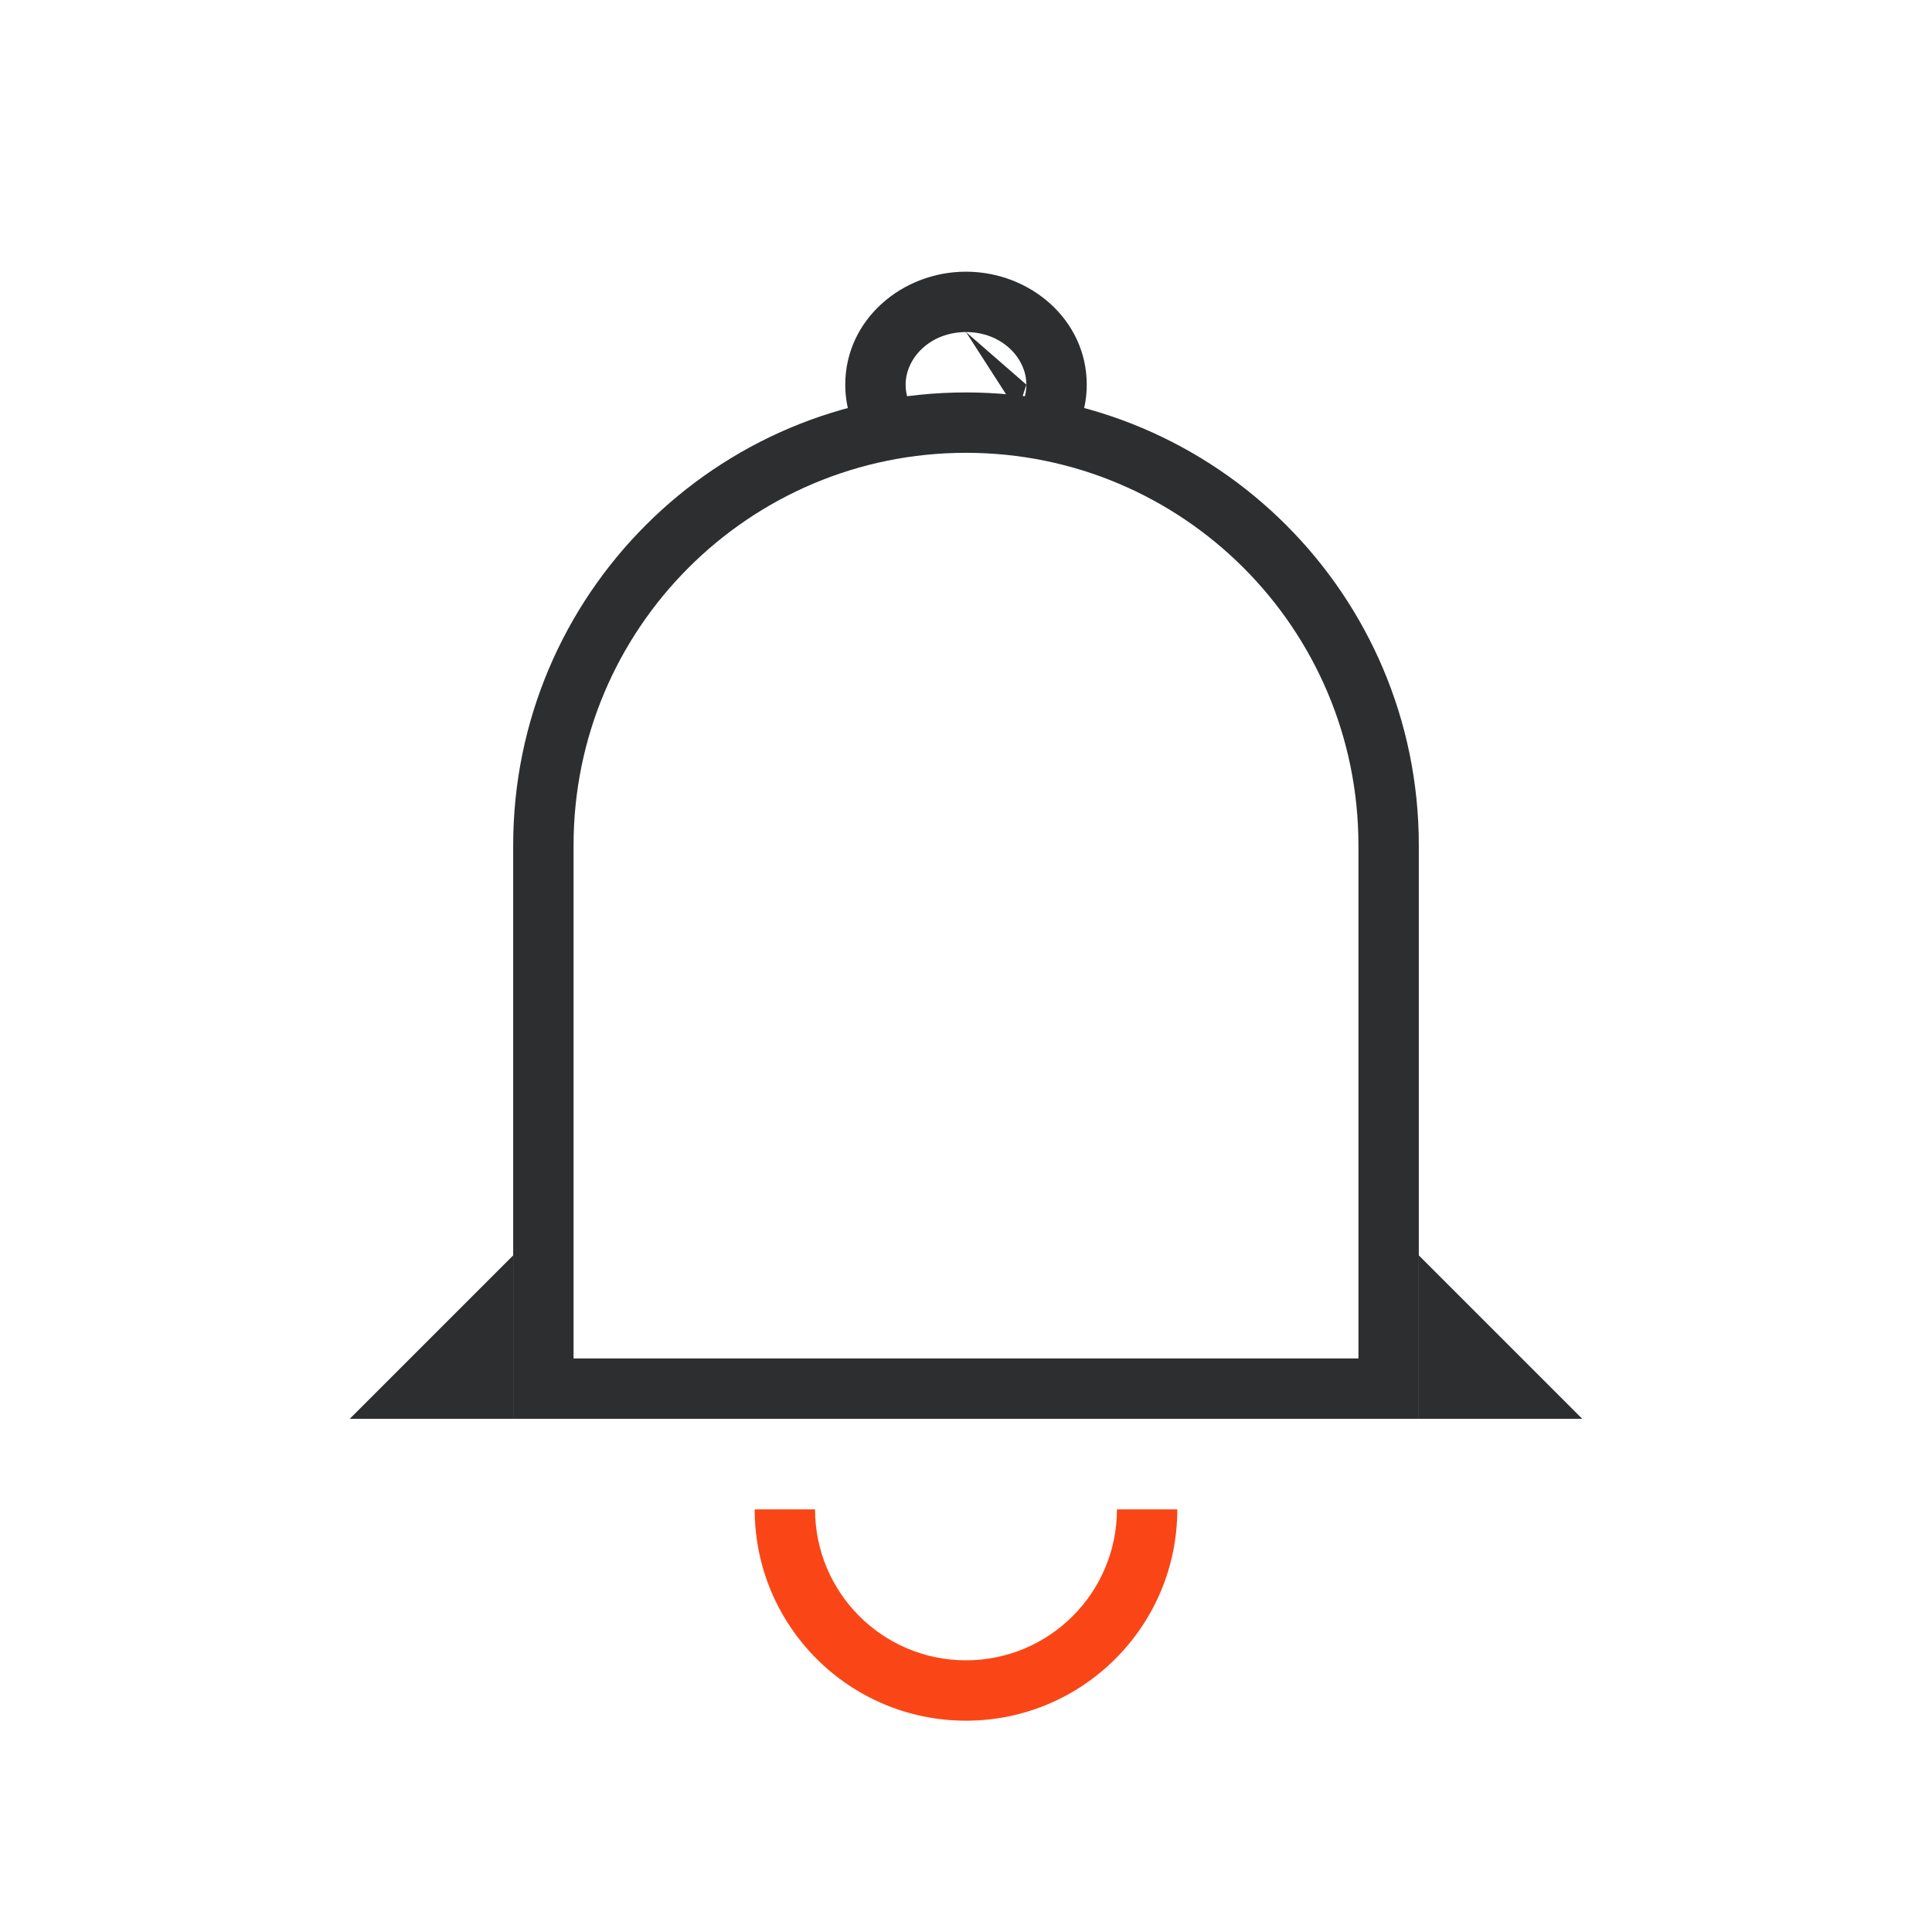 <svg width="64" height="64" viewBox="0 0 64 64" fill="none" xmlns="http://www.w3.org/2000/svg">
<path fill-rule="evenodd" clip-rule="evenodd" d="M32 15C24.82 15 19 20.82 19 28V45H45V28C45 20.82 39.18 15 32 15ZM17 28C17 19.716 23.716 13 32 13C40.284 13 47 19.716 47 28V47H17V28Z" fill="#2D2E2F"/>
<path fill-rule="evenodd" clip-rule="evenodd" d="M32 11C30.809 11 30 11.863 30 12.742C30 13.07 30.104 13.38 30.294 13.65C30.314 13.678 30.336 13.707 30.358 13.734L28.797 14.984C28.749 14.925 28.704 14.864 28.66 14.803L28.66 14.803C28.246 14.216 28 13.508 28 12.742C28 10.593 29.877 9 32 9C34.123 9 36 10.593 36 12.742C36 13.508 35.754 14.216 35.34 14.803L35.34 14.803C35.296 14.864 35.251 14.925 35.203 14.984L33.642 13.734C33.664 13.707 33.686 13.678 33.706 13.65M32 11C33.191 11 34 11.863 34 12.742ZM34 12.742C34 13.07 33.896 13.38 33.706 13.649Z" fill="#2D2E2F"/>
<path fill-rule="evenodd" clip-rule="evenodd" d="M32 57C28.134 57 25 53.866 25 50H27C27 52.761 29.239 55 32 55C34.761 55 37 52.761 37 50H39C39 53.866 35.866 57 32 57Z" fill="#FA4616"/>
<path fill-rule="evenodd" clip-rule="evenodd" d="M17 41.586V47H11.586L17 41.586Z" fill="#2D2E2F"/>
<path fill-rule="evenodd" clip-rule="evenodd" d="M47 41.586V47H52.414L47 41.586Z" fill="#2D2E2F"/>
</svg>
